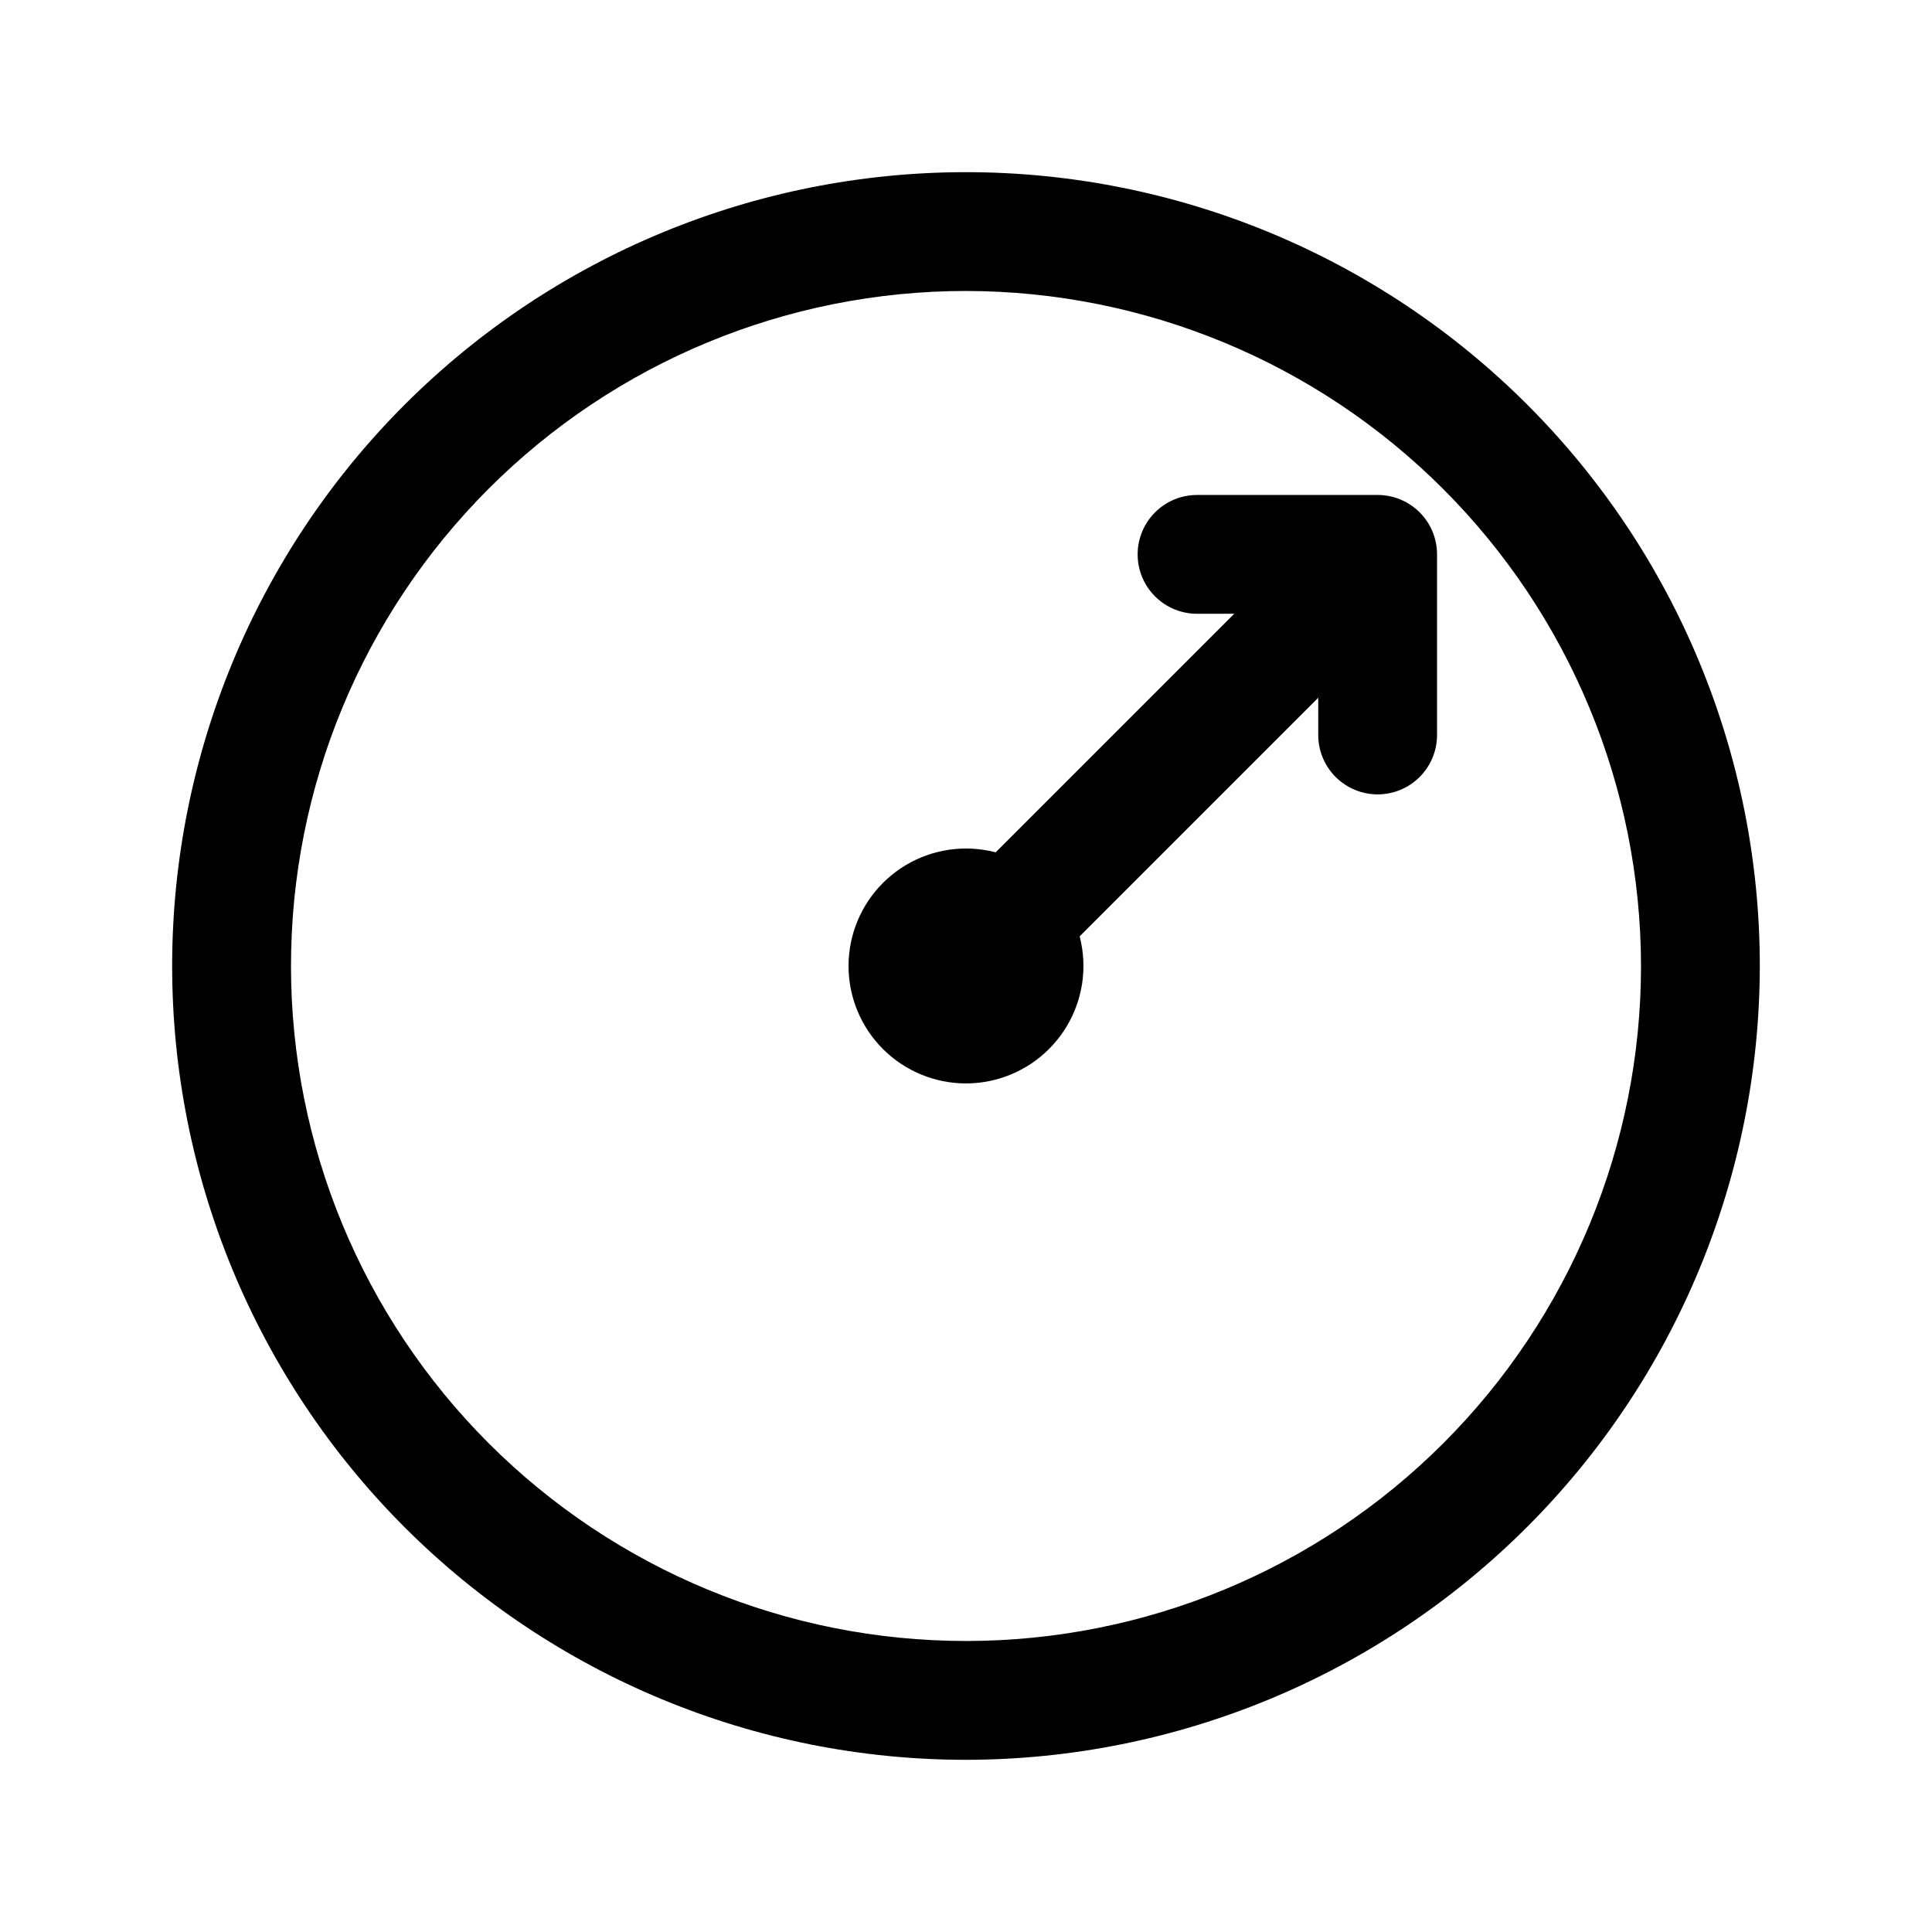 <?xml version="1.0" encoding="UTF-8"?>
<!-- Uploaded to: SVG Repo, www.svgrepo.com, Generator: SVG Repo Mixer Tools -->
<svg fill="#000000" width="800px" height="800px" version="1.1" viewBox="144 144 512 512" xmlns="http://www.w3.org/2000/svg">
 <g>
  <path d="m400 610.37c-55.797 0-109.3-22.164-148.76-61.617-39.453-39.453-61.617-92.961-61.617-148.75 0-55.797 22.164-109.3 61.617-148.76 39.453-39.453 92.961-61.617 148.76-61.617 55.793 0 109.3 22.164 148.75 61.617 39.453 39.453 61.617 92.961 61.617 148.76-0.062 55.773-22.246 109.25-61.688 148.68-39.438 39.441-92.91 61.625-148.68 61.688zm0-389.26c-47.445 0-92.945 18.848-126.49 52.395-33.547 33.547-52.395 79.047-52.395 126.49 0 47.441 18.848 92.941 52.395 126.49 33.547 33.547 79.047 52.395 126.49 52.395 47.441 0 92.941-18.848 126.49-52.395s52.395-79.047 52.395-126.49c-0.055-47.43-18.918-92.895-52.453-126.43-33.535-33.535-79.004-52.398-126.43-52.453z"/>
  <path d="m509.09 354.52c-4.176 0-8.18-1.66-11.133-4.613s-4.613-6.957-4.613-11.133v-32.117h-32.117c-5.625 0-10.82-3-13.633-7.871s-2.812-10.875 0-15.746 8.008-7.871 13.633-7.871h47.863c4.176 0 8.18 1.66 11.133 4.609 2.953 2.953 4.609 6.961 4.609 11.133v47.863c0 4.176-1.656 8.18-4.609 11.133s-6.957 4.613-11.133 4.613z"/>
  <path d="m400 415.74c-4.176 0-8.18-1.66-11.133-4.613-2.949-2.949-4.609-6.953-4.609-11.129s1.656-8.18 4.609-11.133l105.48-105.48c4-3.863 9.738-5.328 15.102-3.859s9.551 5.66 11.02 11.02c1.473 5.363 0.004 11.102-3.859 15.102l-105.48 105.48c-2.953 2.953-6.957 4.613-11.129 4.613z"/>
  <path d="m400 431.12c-8.258 0-16.172-3.281-22.012-9.117-5.836-5.836-9.117-13.754-9.117-22.008 0-8.258 3.281-16.172 9.117-22.012 5.84-5.836 13.754-9.117 22.012-9.117 8.254 0 16.172 3.281 22.008 9.117 5.836 5.84 9.117 13.754 9.117 22.012-0.008 8.25-3.289 16.164-9.125 22s-13.75 9.117-22 9.125zm-0.363-31.125c0 0.199 0.16 0.359 0.363 0.359z"/>
 </g>
</svg>